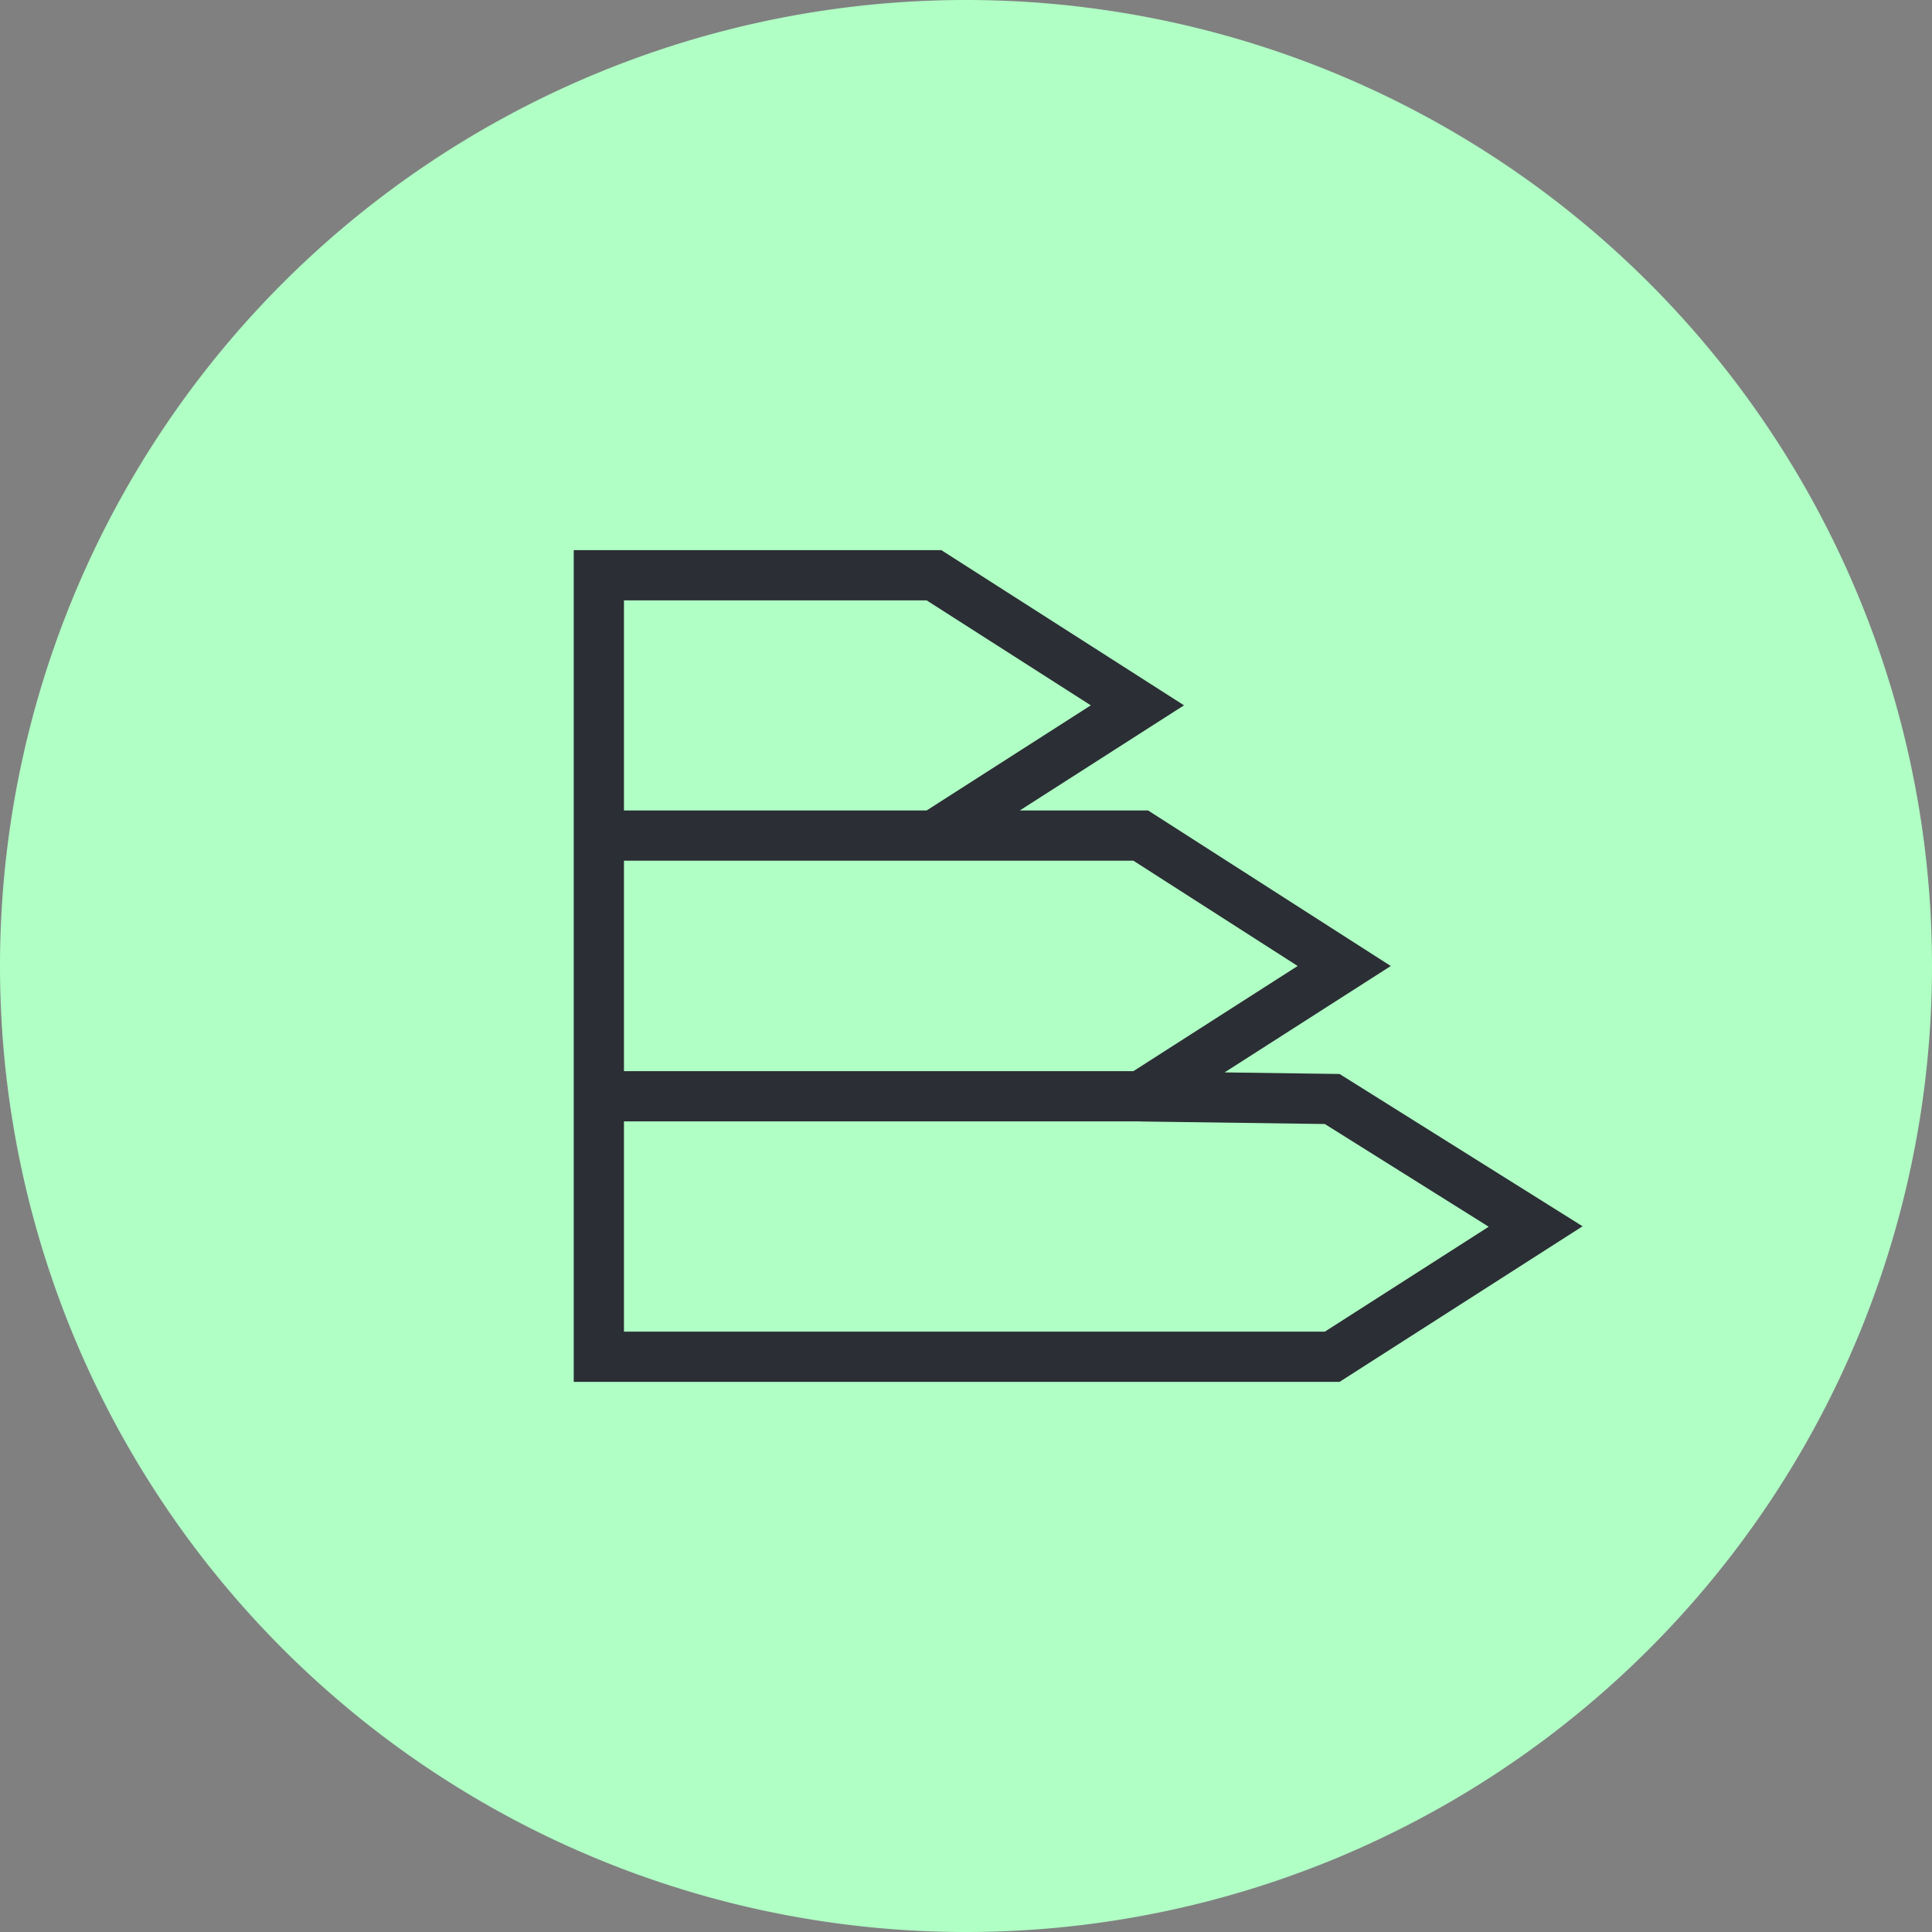 <svg xmlns="http://www.w3.org/2000/svg" width="50" height="50" viewBox="0 0 50 50">
  <rect x="0" y="0" width="50" height="50" fill="#808080" stroke="none"/>
  <g id="Group_7129" data-name="Group 7129" transform="translate(-23 -1490)">
    <path id="Path_24713" data-name="Path 24713" d="M-30.118-60.237a25,25,0,0,0,25-25,25,25,0,0,0-25-25,25,25,0,0,0-25,25,25,25,0,0,0,25,25" transform="translate(78.118 1600.237)" fill="#b0ffc5"/>
    <path id="Path_24716" data-name="Path 24716" d="M0-8.454v6.742H18.979l5.265-3.371-5.265-3.3-4.954-.068M8.673-15.2l5.265-3.371L8.673-21.938H0V-15.2M0-8.454H14.025l5.265-3.371L14.025-15.2H0Z" transform="translate(38.498 1526.825)" fill="none" stroke="#2b2e34" stroke-miterlimit="10" stroke-width="1.3"/>
  </g>
</svg>
